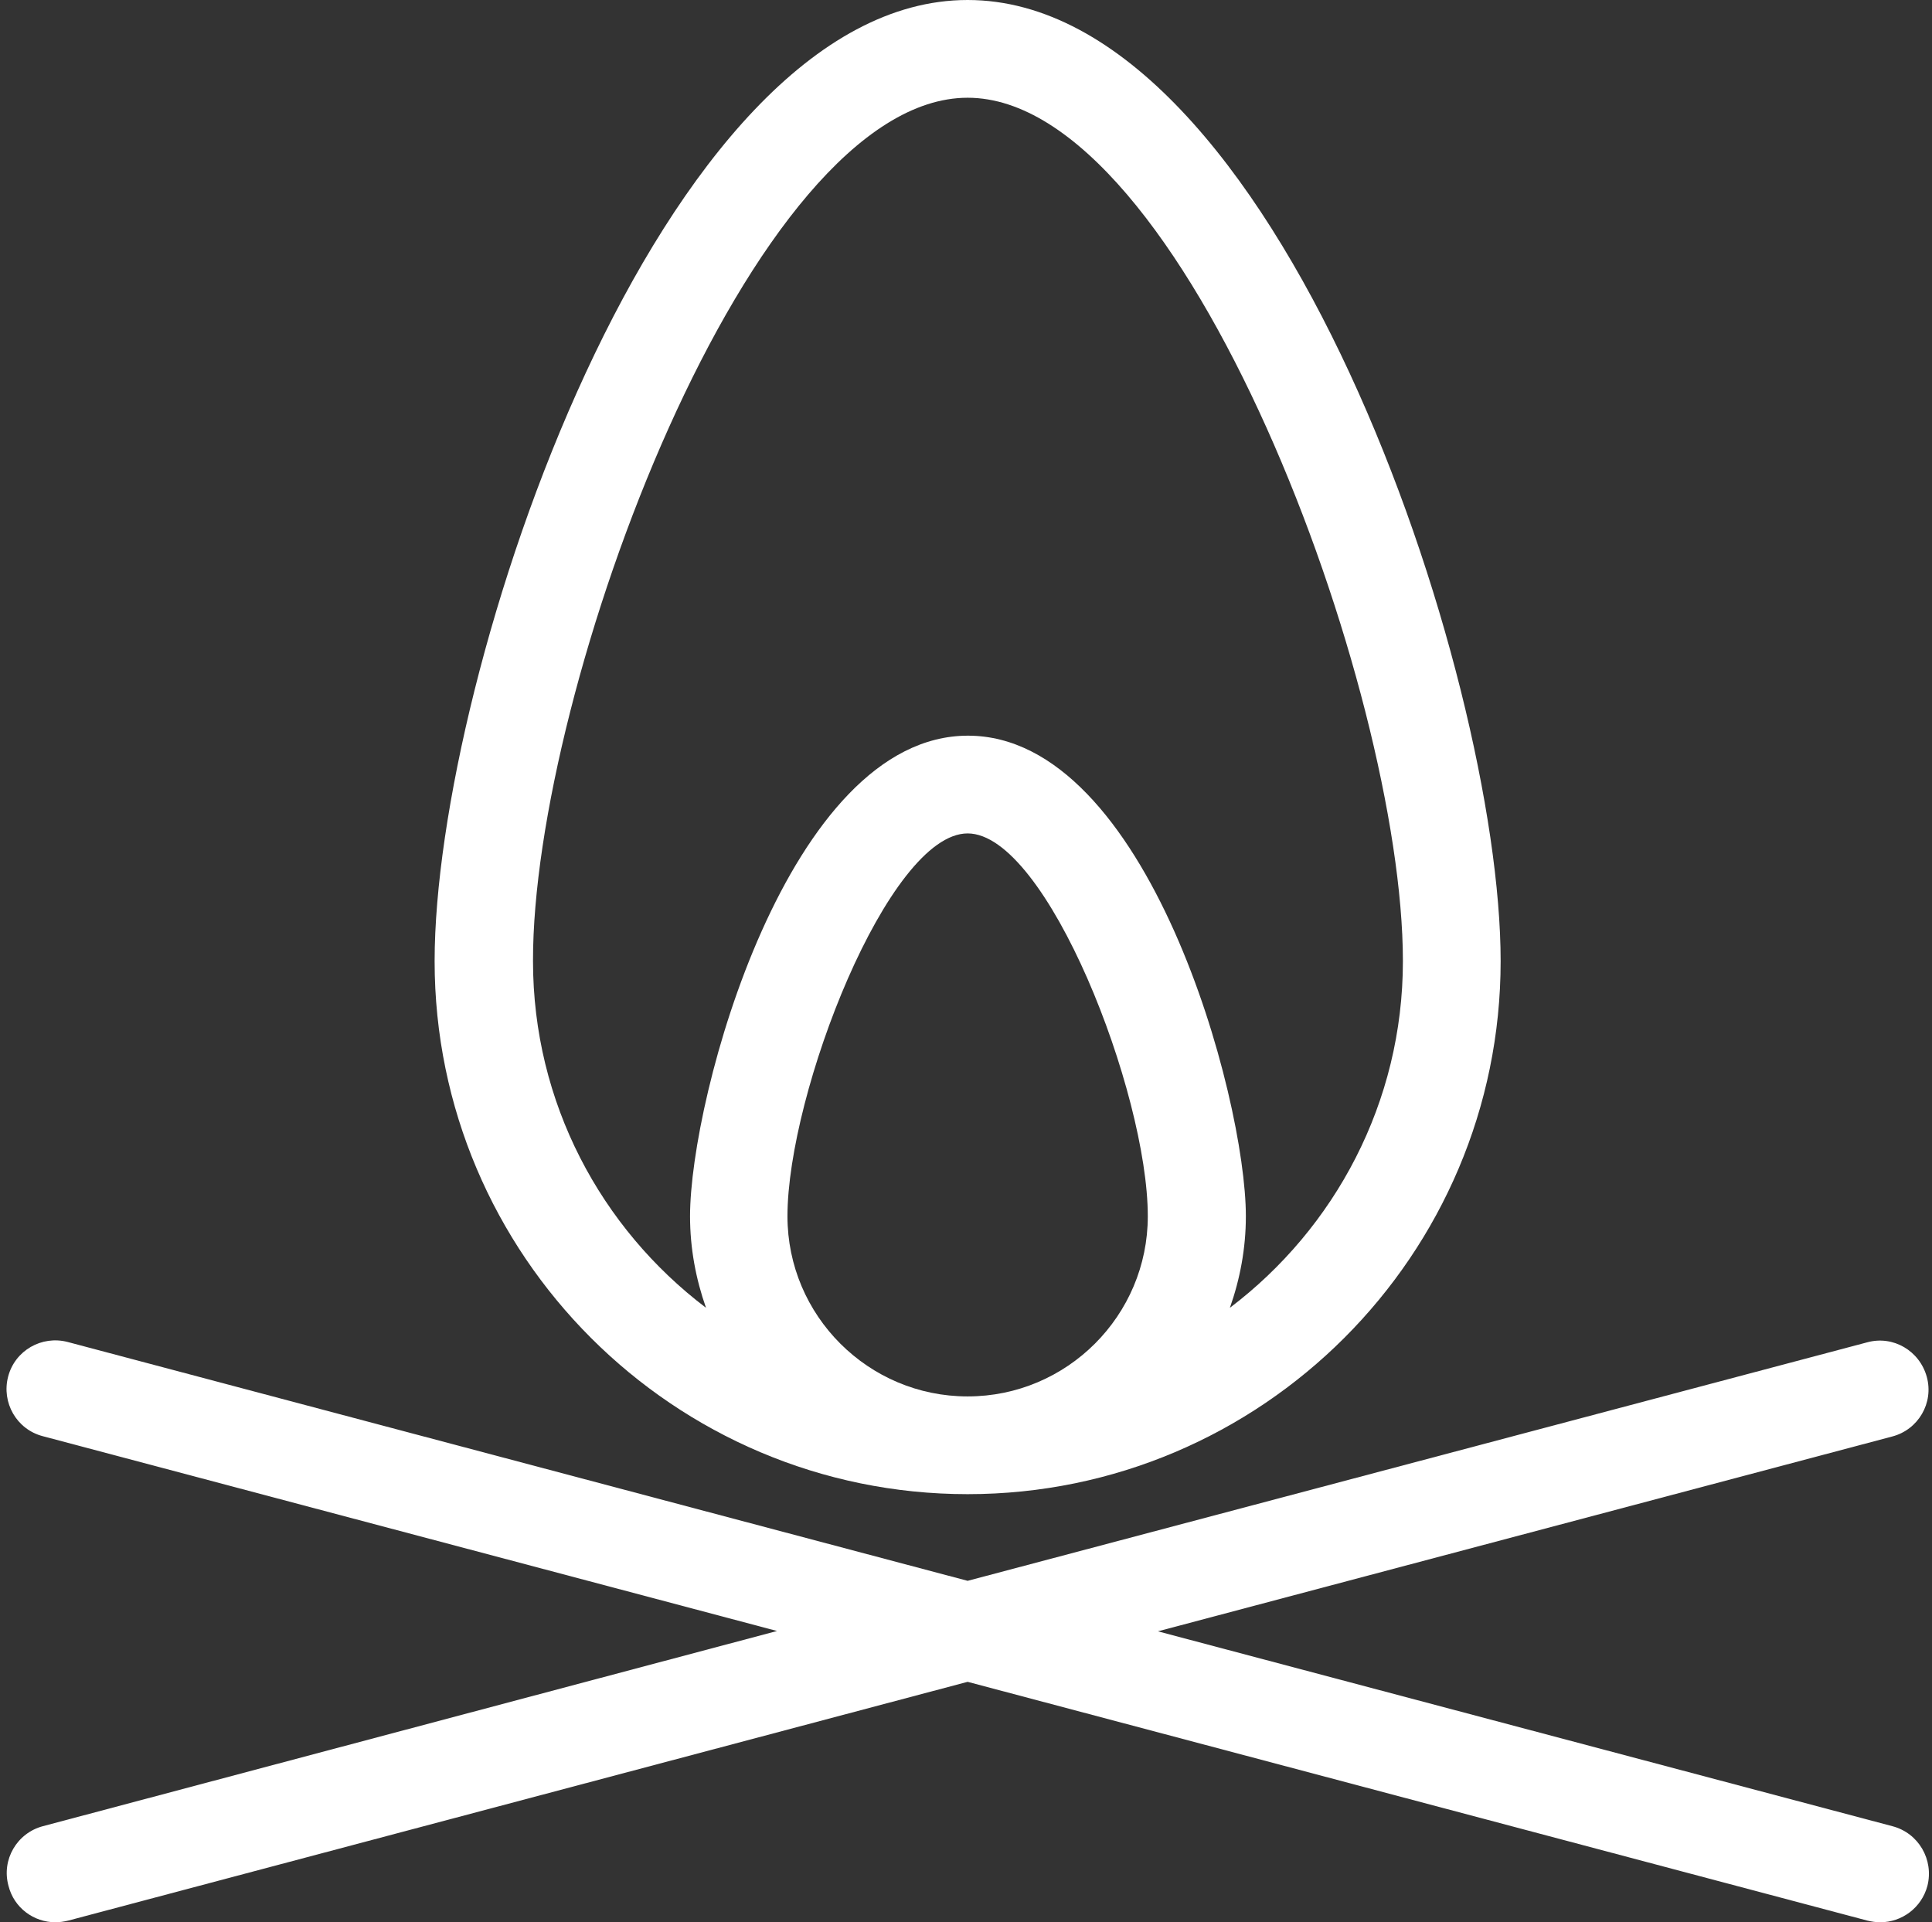 <?xml version="1.0" encoding="UTF-8" standalone="no"?><svg xmlns="http://www.w3.org/2000/svg" xmlns:xlink="http://www.w3.org/1999/xlink" fill="#ffffff" height="59" preserveAspectRatio="xMidYMid meet" version="1" viewBox="2.3 2.5 59.3 59.0" width="59.3" zoomAndPan="magnify"><rect x="2.3" y="2.5" width="59.3" height="59.0" fill="#333333" stroke="none"/><g><g id="change1_1"><path d="M32,48.36c9.02,0,16.36-7.34,16.36-16.36c0-8.8-6.91-29.5-16.36-29.5S15.64,23.2,15.64,32 C15.64,41.02,22.98,48.36,32,48.36z M26.47,39.83c0-3.78,3.1-11.75,5.53-11.75s5.53,7.96,5.53,11.75c0,3.05-2.48,5.53-5.53,5.53 S26.47,42.88,26.47,39.83z M32,5.5c6.65,0,13.36,18.17,13.36,26.5c0,4.34-2.09,8.2-5.31,10.64c0.31-0.88,0.49-1.82,0.49-2.81 c0-3.67-3.02-14.75-8.53-14.75s-8.53,11.08-8.53,14.75c0,0.99,0.18,1.93,0.49,2.81c-3.22-2.44-5.31-6.29-5.31-10.64 C18.64,23.67,25.35,5.5,32,5.5z"/><path d="M60.38,58.55l-22.54-5.98l22.54-5.98c0.8-0.21,1.28-1.03,1.06-1.83s-1.03-1.28-1.83-1.06L32,51.02L4.38,43.69 c-0.8-0.21-1.62,0.26-1.83,1.06c-0.21,0.8,0.26,1.62,1.06,1.83l22.54,5.98L3.62,58.55c-0.8,0.21-1.28,1.03-1.06,1.83 C2.73,61.06,3.34,61.5,4,61.5c0.13,0,0.26-0.02,0.39-0.05L32,54.12l27.62,7.33c0.13,0.03,0.26,0.05,0.39,0.05 c0.66,0,1.27-0.44,1.45-1.12C61.66,59.58,61.19,58.76,60.38,58.55z"/></g></g></svg>